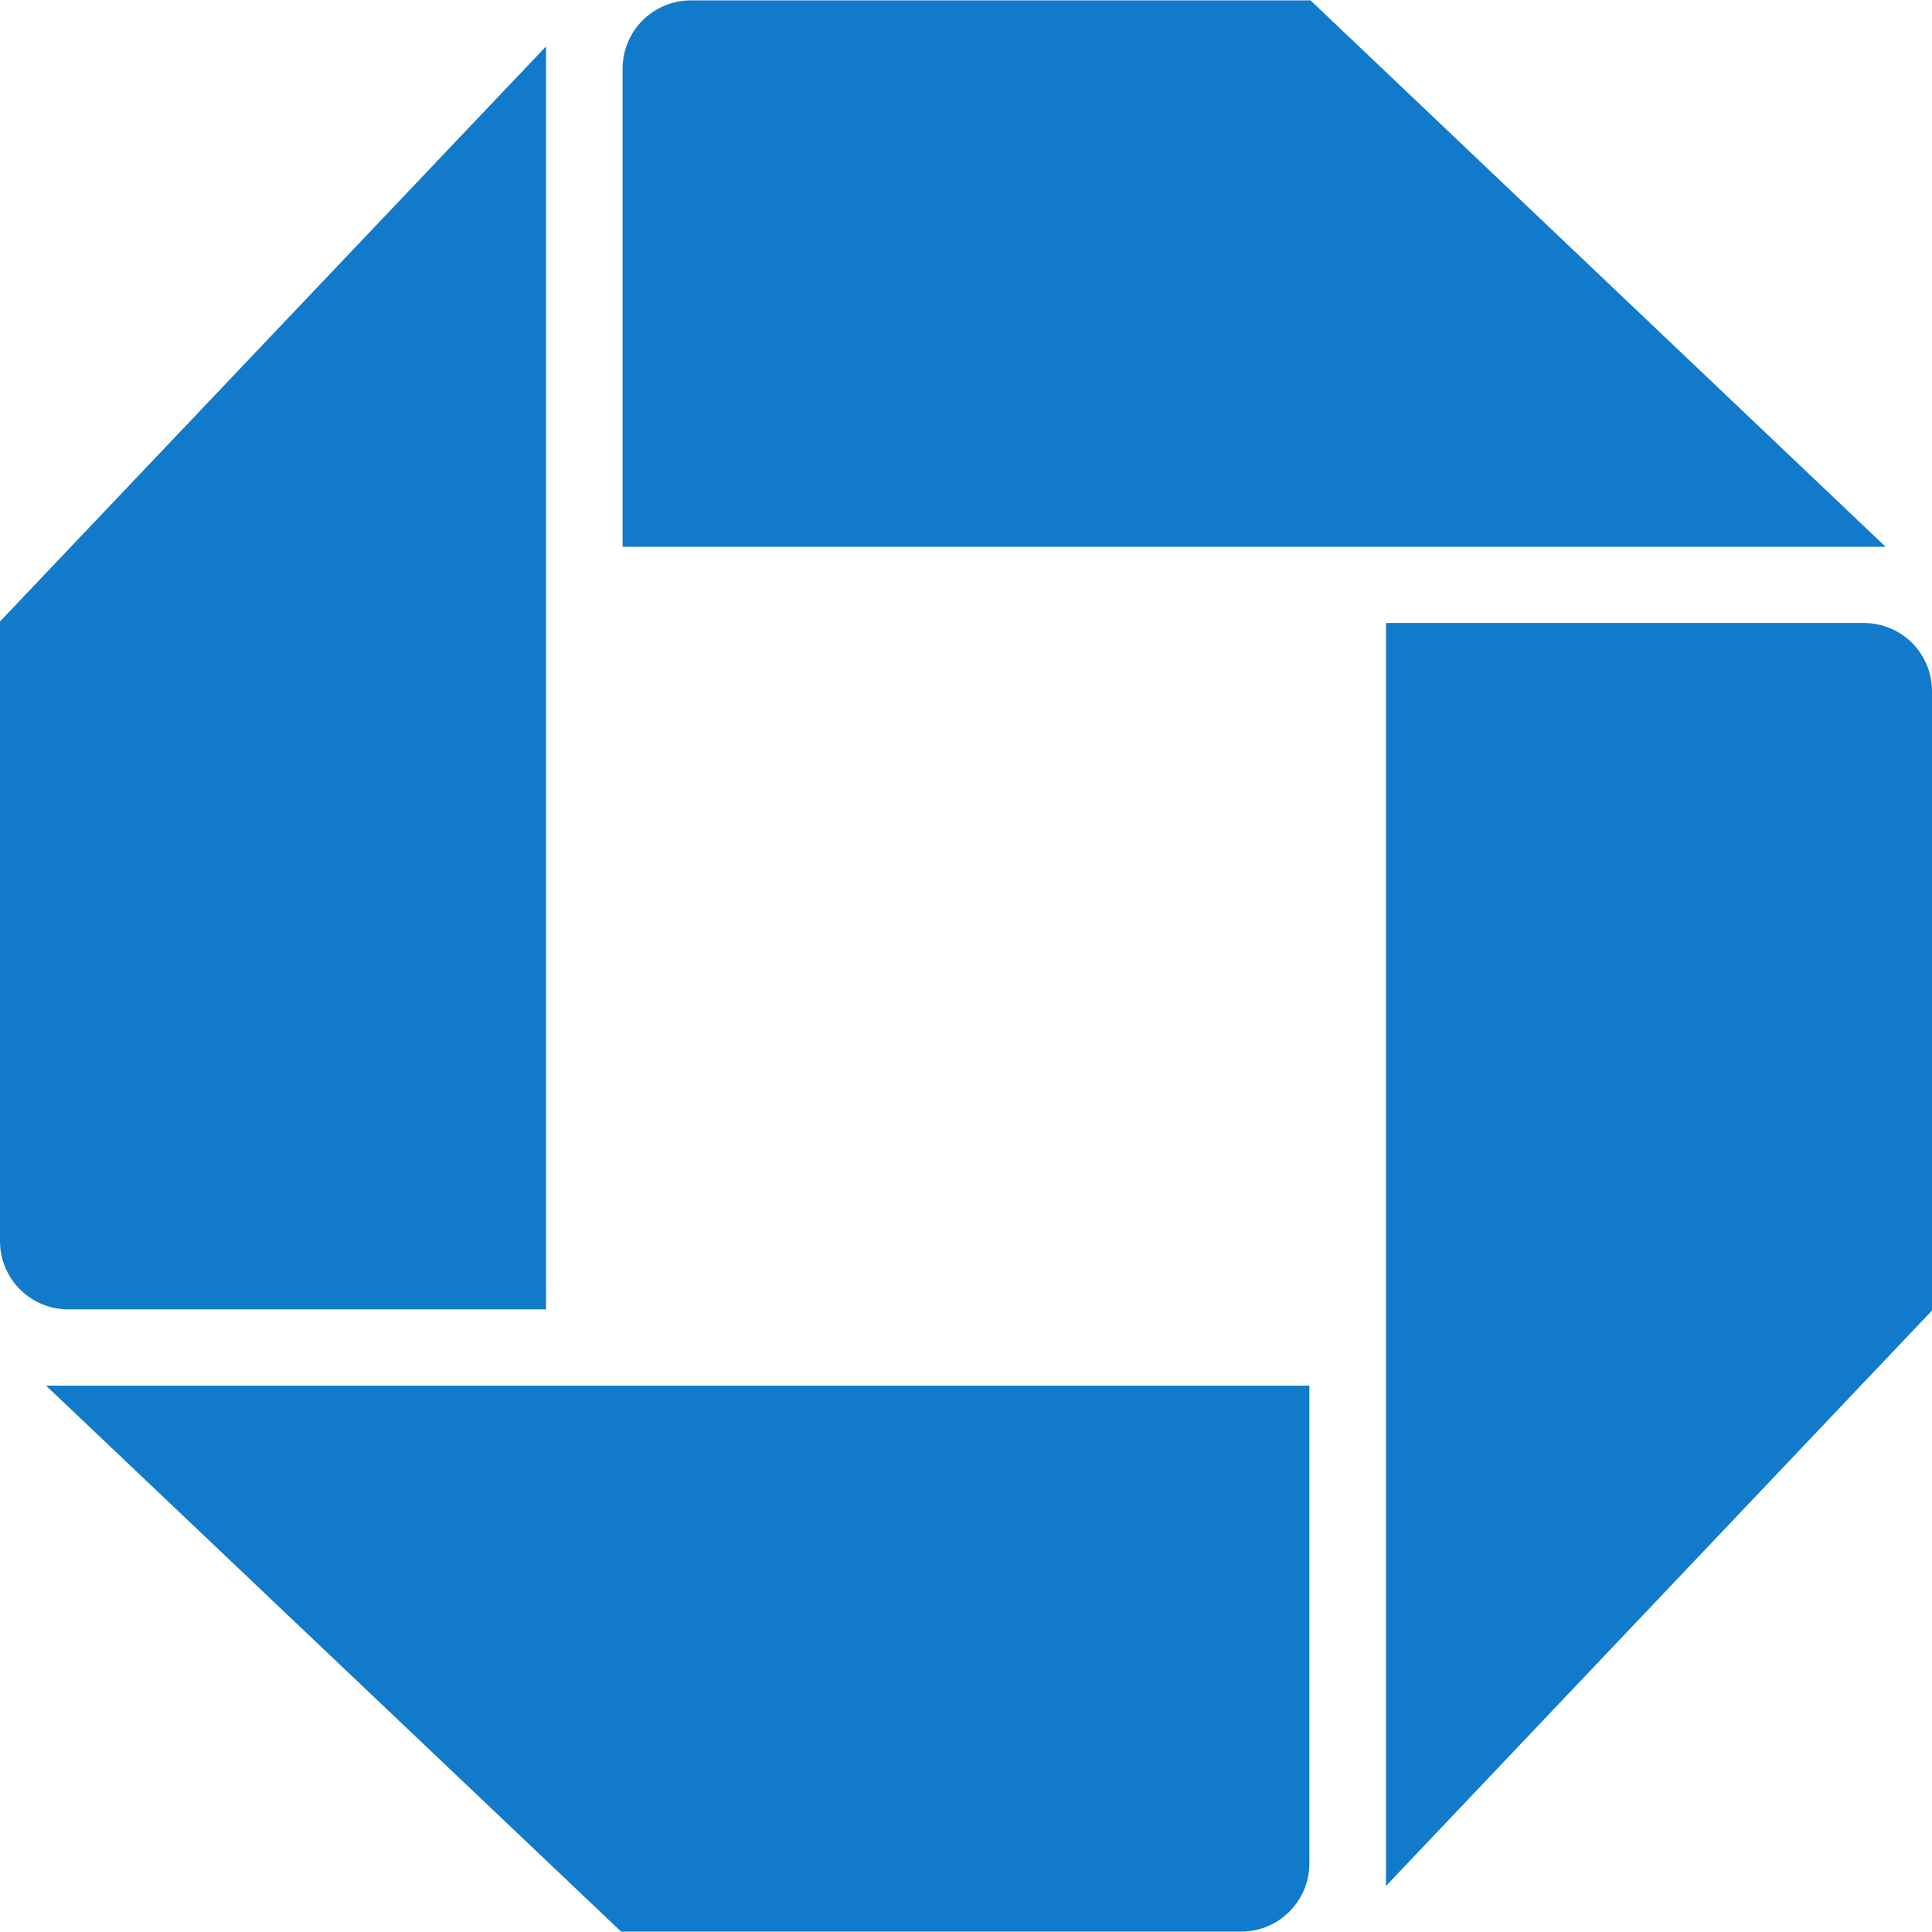 <?xml version="1.0" encoding="utf-8"?>
<!-- Generator: Adobe Illustrator 28.2.0, SVG Export Plug-In . SVG Version: 6.00 Build 0)  -->
<svg version="1.1" id="svg17038" xmlns:svg="http://www.w3.org/2000/svg"
	 xmlns="http://www.w3.org/2000/svg" xmlns:xlink="http://www.w3.org/1999/xlink" x="0px" y="0px" viewBox="0 0 512 512"
	 style="enable-background:new 0 0 512 512;" xml:space="preserve">
<style type="text/css">
	.st0{fill:#117ACA;}
</style>
<g id="logo">
	<path id="logo-ne" class="st0" d="M183.1,0.1c-10,0-18.1,8.1-18.1,18.1v126.7h334.7L347.3,0.1L183.1,0.1"/>
	<path id="logo-se" class="st0" d="M512,183.2c0-10-8-18.1-18.1-18.1H367.3v334.7l144.7-152.5L512,183.2"/>
	<path id="logo-sw" class="st0" d="M328.9,511.9c10,0,18.1-8.1,18.1-18.1V367.2H12.2l152.4,144.7L328.9,511.9"/>
	<path id="logo-nw" class="st0" d="M0,328.9c0,10,8.1,18.1,18.1,18.1h126.6V12.3L0,164.7L0,328.9"/>
</g>
</svg>

